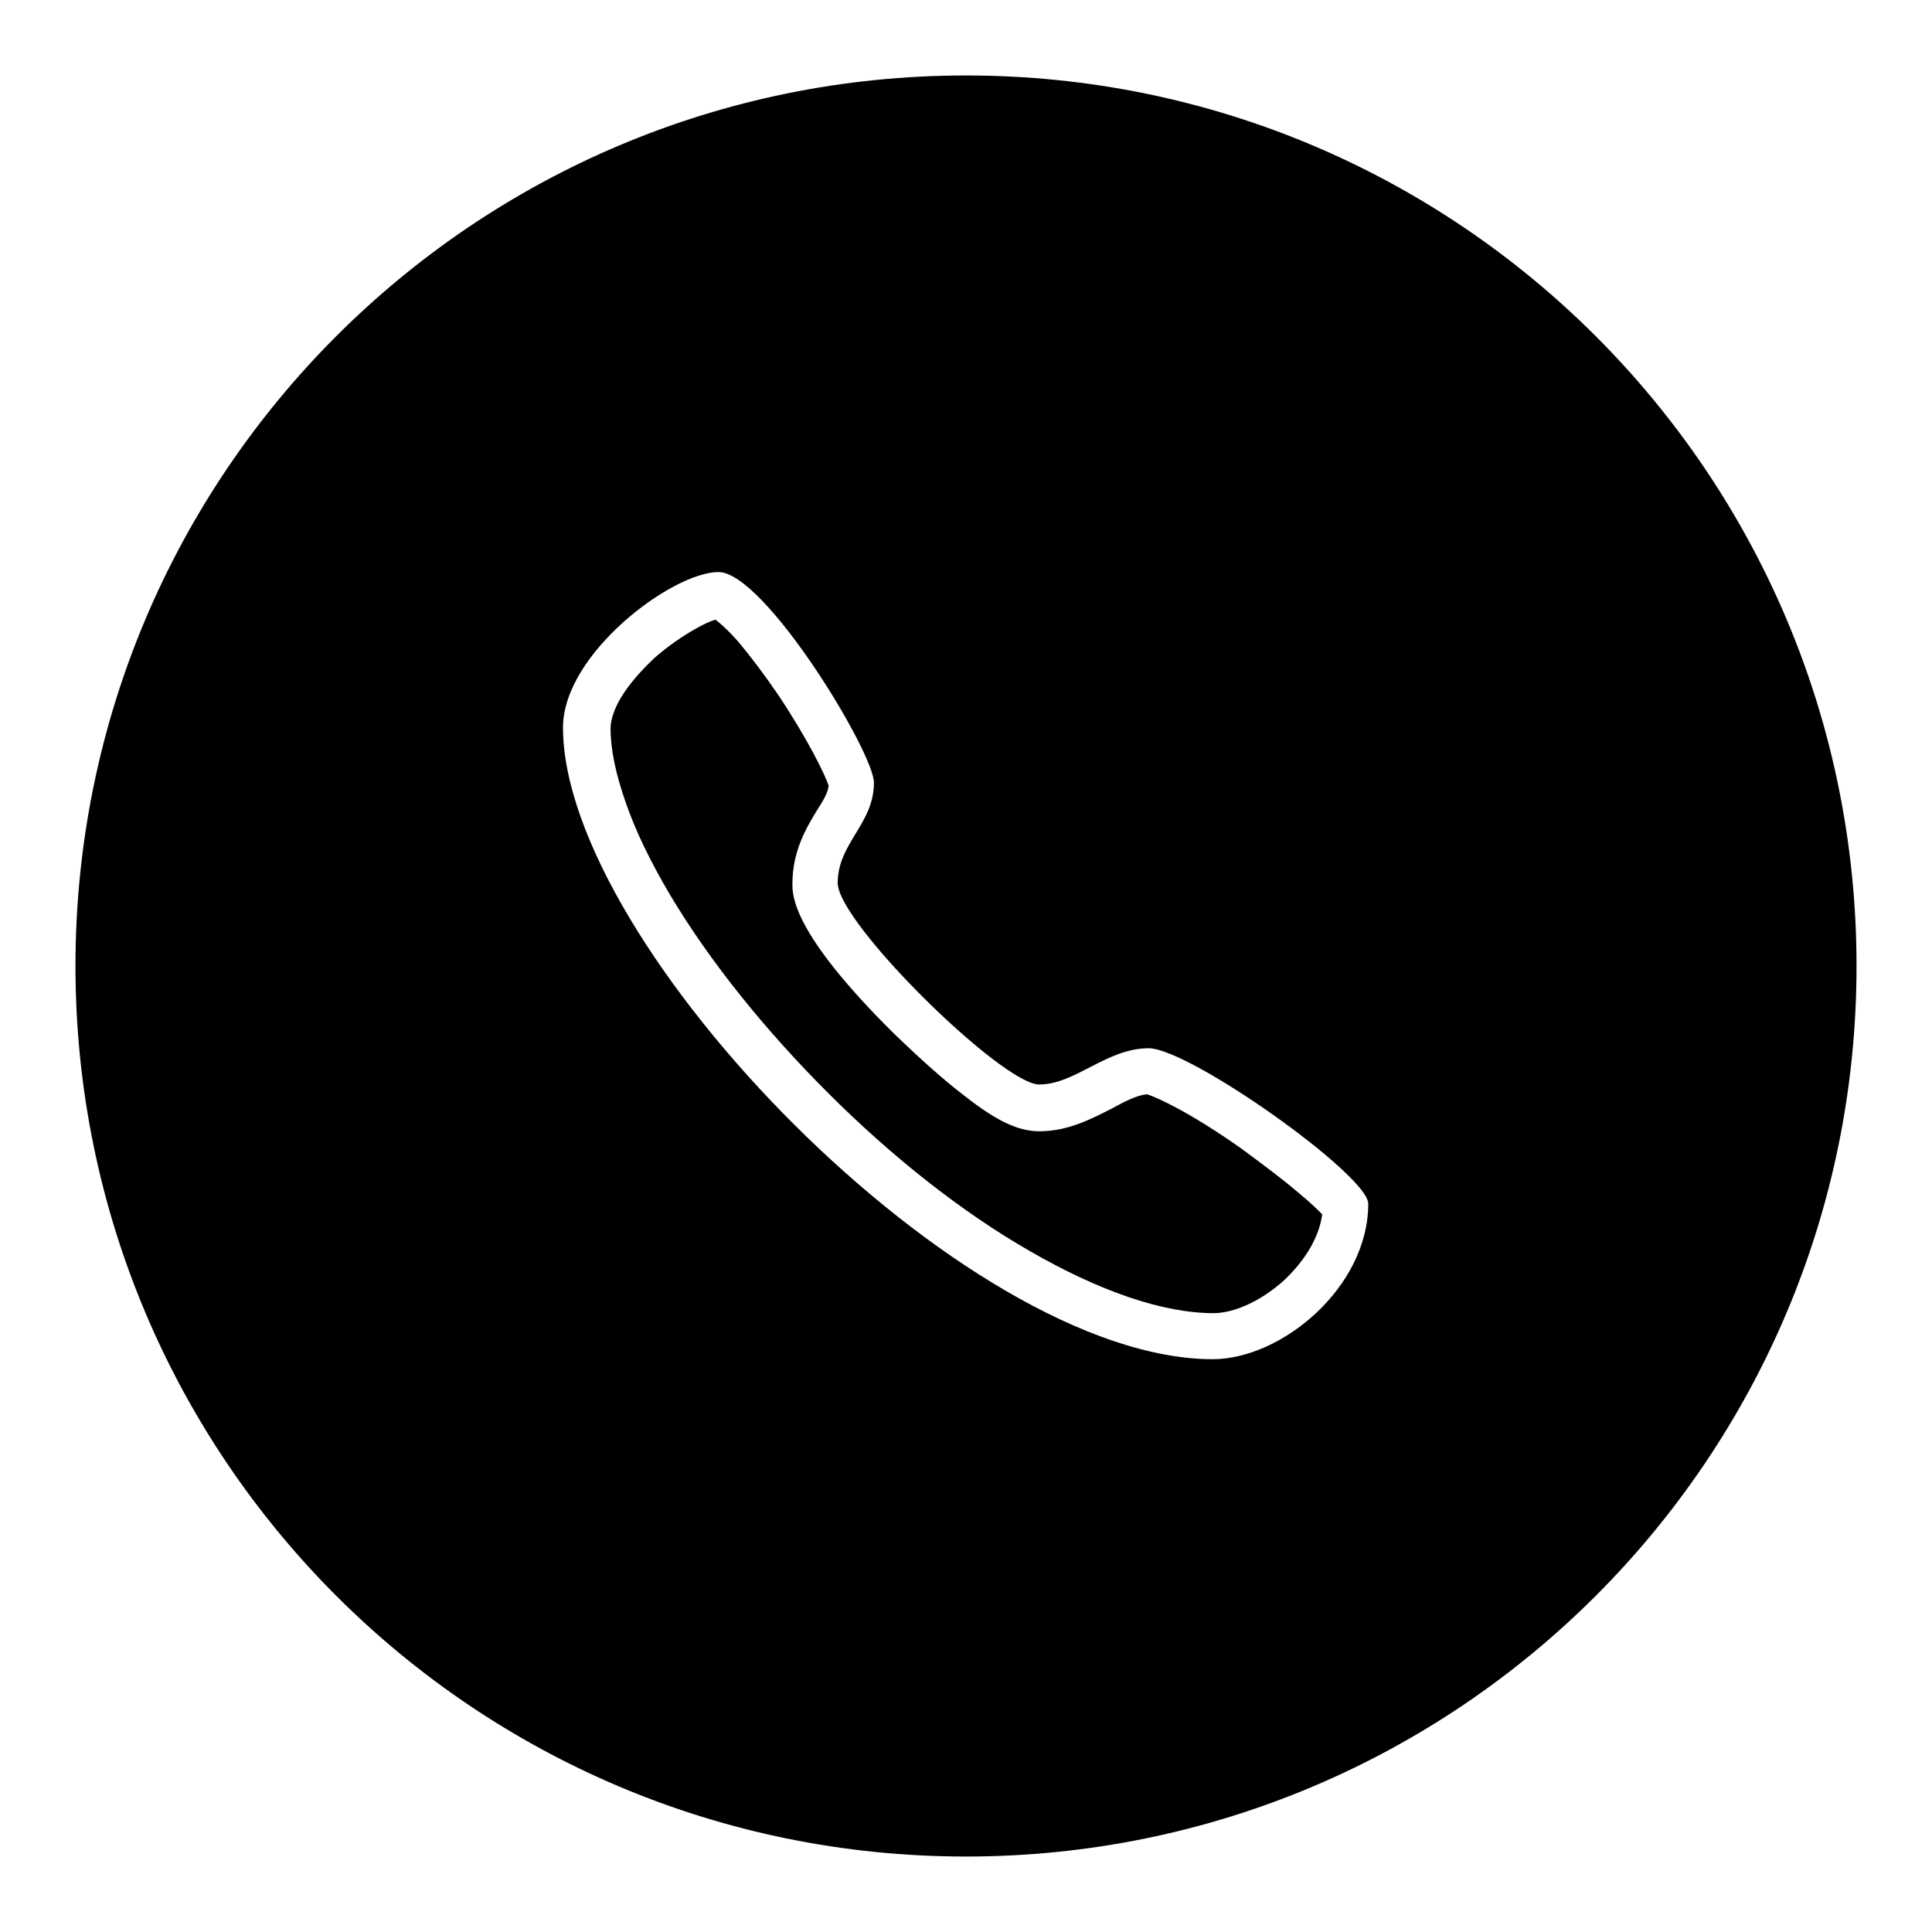 <?xml version="1.0" encoding="utf-8"?>
<!-- Svg Vector Icons : http://www.onlinewebfonts.com/icon -->
<!DOCTYPE svg PUBLIC "-//W3C//DTD SVG 1.1//EN" "http://www.w3.org/Graphics/SVG/1.1/DTD/svg11.dtd">
<svg version="1.1" xmlns="http://www.w3.org/2000/svg" xmlns:xlink="http://www.w3.org/1999/xlink" x="0px" y="0px" viewBox="0 0 256 256" enable-background="new 0 0 256 256" xml:space="preserve">
<g><g><path fill="#000000" d="M172,158c-2.1-1.8-4.8-3.8-7.5-5.8c-6.8-4.8-11.2-6.8-12.5-7.2c-1.3,0.1-2.9,0.9-4.7,1.9c-2.6,1.3-5.7,3-9.6,3c-2.7,0-5.6-1.3-9.9-4.7c-2.9-2.2-6.2-5.2-9.5-8.4c-13.3-13.2-13.3-18.1-13.3-19.7c0-4.4,1.9-7.5,3.3-9.8c0.9-1.4,1.4-2.3,1.5-3.2c-0.5-1.5-2.8-6.2-6.6-11.9c-1.9-2.8-3.8-5.3-5.4-7.2c-1.5-1.7-2.5-2.5-3-2.9c-0.6,0.2-1.4,0.5-2.6,1.2c-1.8,1-3.8,2.4-5.5,3.9c-1.8,1.7-3.3,3.4-4.4,5.2c-0.9,1.5-1.4,3-1.4,4.1c0,2.8,0.7,6.1,2,9.8c1.3,3.8,3.3,7.9,5.9,12.3c5.2,8.7,12.4,17.7,20.9,26.2c8.6,8.6,17.9,15.9,26.8,21c9.2,5.3,17.6,8.2,24.3,8.2c2.9,0,6.6-1.8,9.5-4.5c2.7-2.6,4.5-5.6,4.9-8.6C174.6,160.3,173.7,159.4,172,158z"/><path fill="#000000" d="M128,10C62.8,10,10,62.8,10,128c0,65.2,52.8,118,118,118c65.2,0,118-52.8,118-118C246,62.8,193.2,10,128,10z M160.7,180.1c-33,0-86.1-54.9-86.1-83.7c0-9.8,14.5-20.6,20.6-20.6s20.6,23.9,20.6,27.9c0,5.5-4.8,8-4.8,13.3c0,5.3,21.8,26.7,26.7,26.7c4.8,0,8.9-4.8,14.5-4.8c5.4,0,29.1,16.8,29.1,20.6C181.3,170.6,169.8,180.1,160.7,180.1z"/></g></g>
</svg>